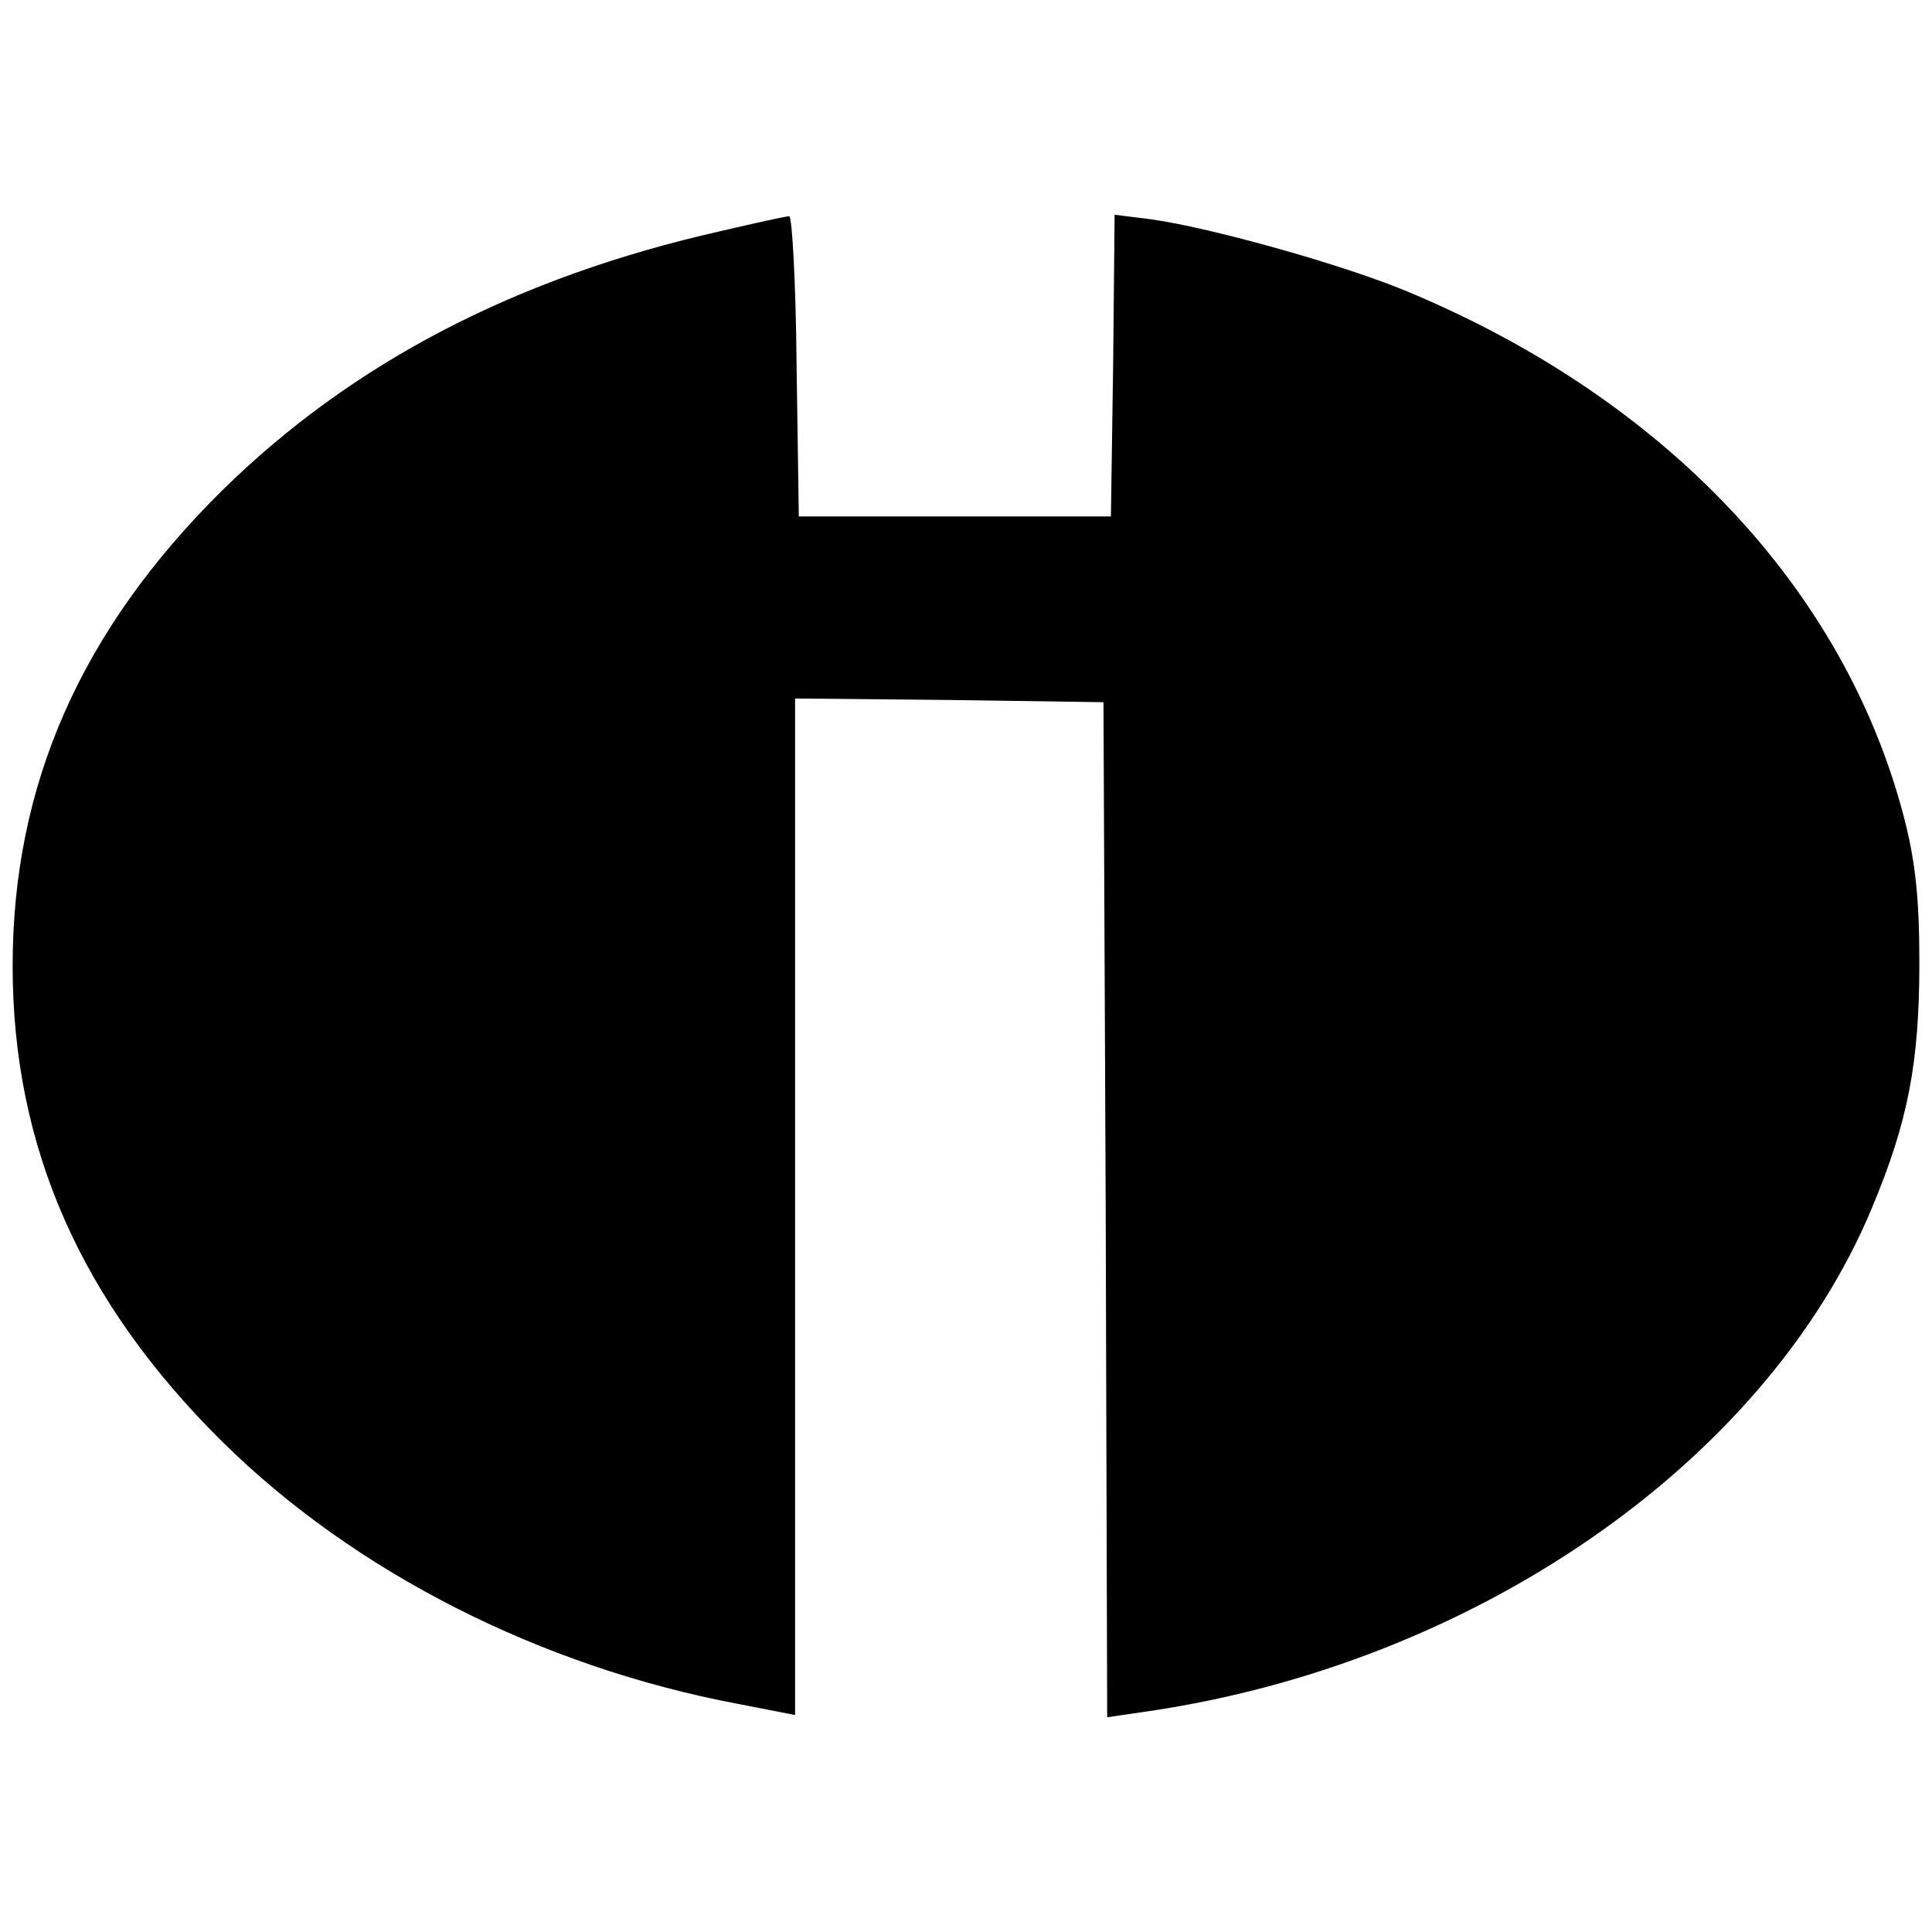 <?xml version="1.0" standalone="no"?>
<!DOCTYPE svg PUBLIC "-//W3C//DTD SVG 20010904//EN"
 "http://www.w3.org/TR/2001/REC-SVG-20010904/DTD/svg10.dtd">
<svg version="1.0" xmlns="http://www.w3.org/2000/svg"
 width="260pt" height="260pt" viewBox="0 0 260 260"
 preserveAspectRatio="xMidYMid meet">
<g transform="translate(0,260) scale(0.1,-0.1)"
fill="#000000" stroke="none">
<path d="M970 2289 c-275 -62 -496 -177 -671 -349 -190 -188 -282 -396 -282
-640 0 -244 92 -452 282 -640 178 -176 429 -303 694 -353 l77 -15 0 684 0 684
208 -2 207 -3 3 -683 2 -683 48 7 c444 63 838 335 981 678 49 117 64 196 64
331 0 90 -6 140 -22 200 -81 304 -320 557 -663 701 -84 36 -269 88 -350 99
l-48 6 -2 -203 -3 -203 -210 0 -210 0 -3 203 c-1 111 -6 202 -10 201 -4 0 -45
-9 -92 -20z"/>
</g>
</svg>
